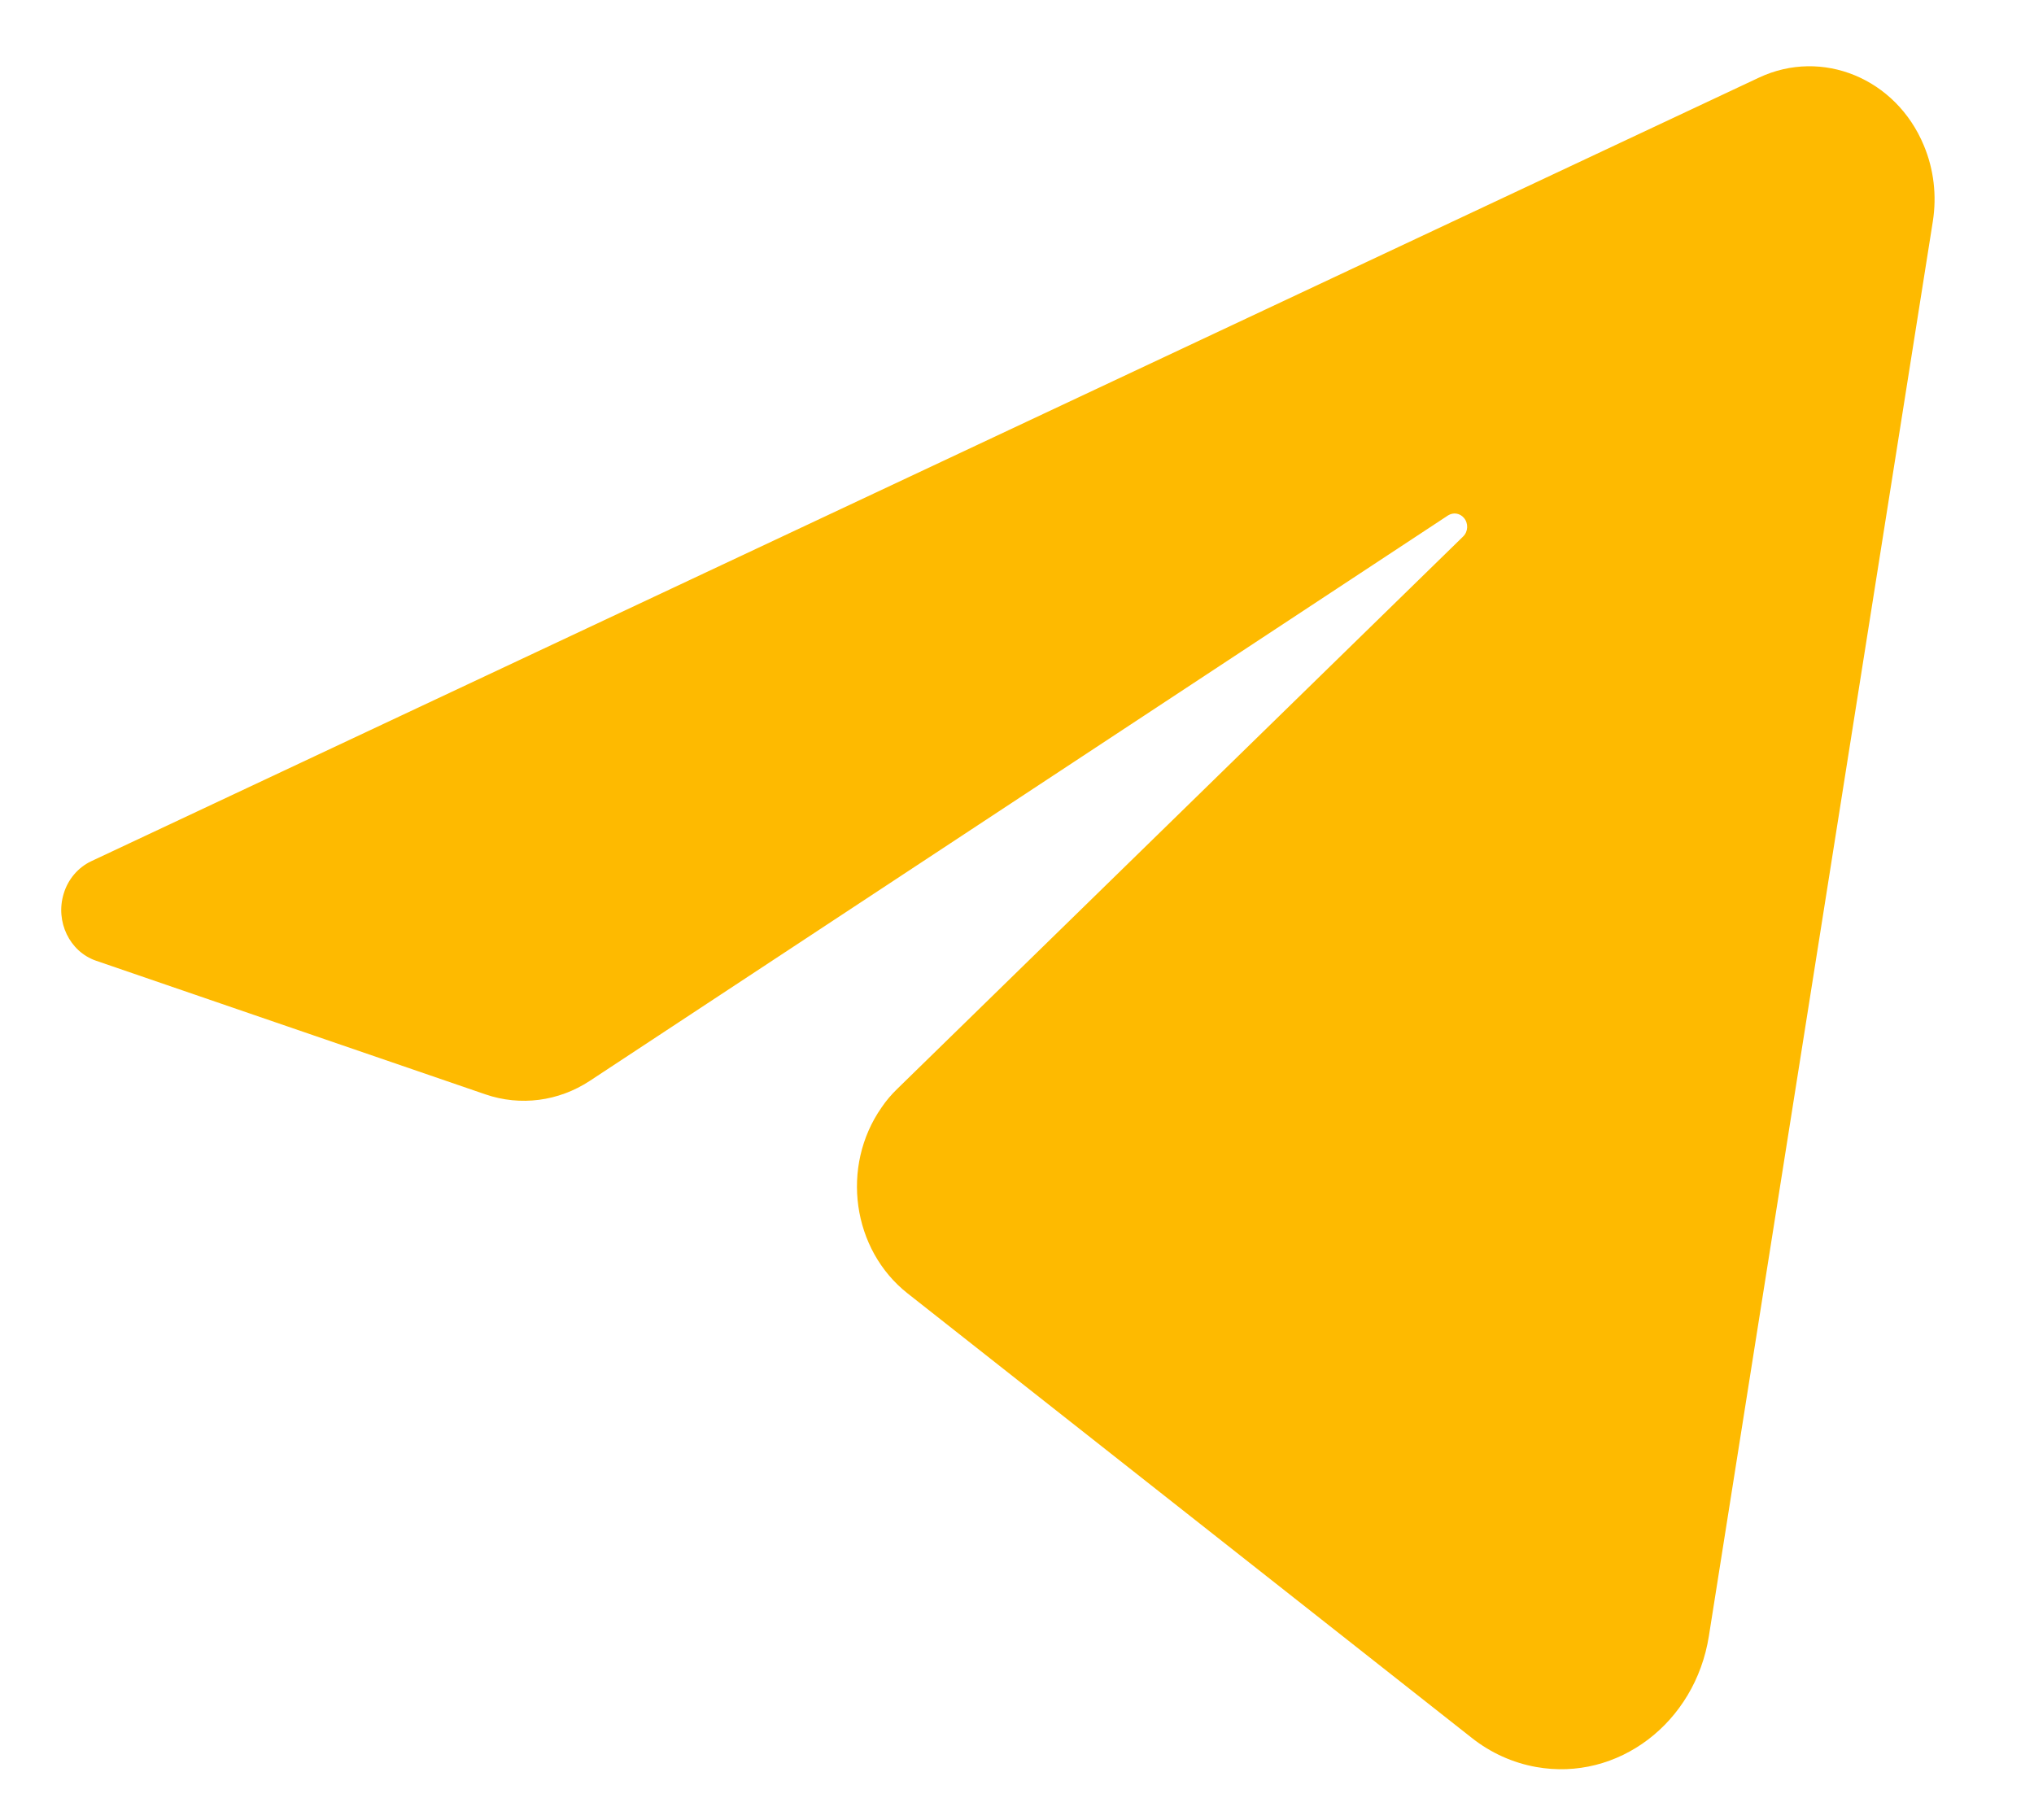 <svg width="19" height="17" viewBox="0 0 19 17" fill="none" xmlns="http://www.w3.org/2000/svg">
<path d="M0.85 8.046L16.431 0.725C17.021 0.448 17.711 0.732 17.971 1.359C18.064 1.581 18.093 1.827 18.055 2.068L15.963 15.283C15.835 16.095 15.112 16.643 14.349 16.506C14.131 16.467 13.925 16.374 13.748 16.234L8.478 12.082C7.96 11.674 7.85 10.896 8.235 10.345C8.278 10.281 8.329 10.222 8.384 10.169L13.667 5.012C13.715 4.966 13.718 4.887 13.674 4.837C13.636 4.793 13.575 4.784 13.526 4.815L5.509 10.097C5.218 10.288 4.862 10.335 4.535 10.223L0.896 8.974C0.65 8.889 0.515 8.609 0.595 8.348C0.635 8.214 0.729 8.104 0.85 8.046L0.85 8.046Z" fill="#FEBA00"/>
</svg>
